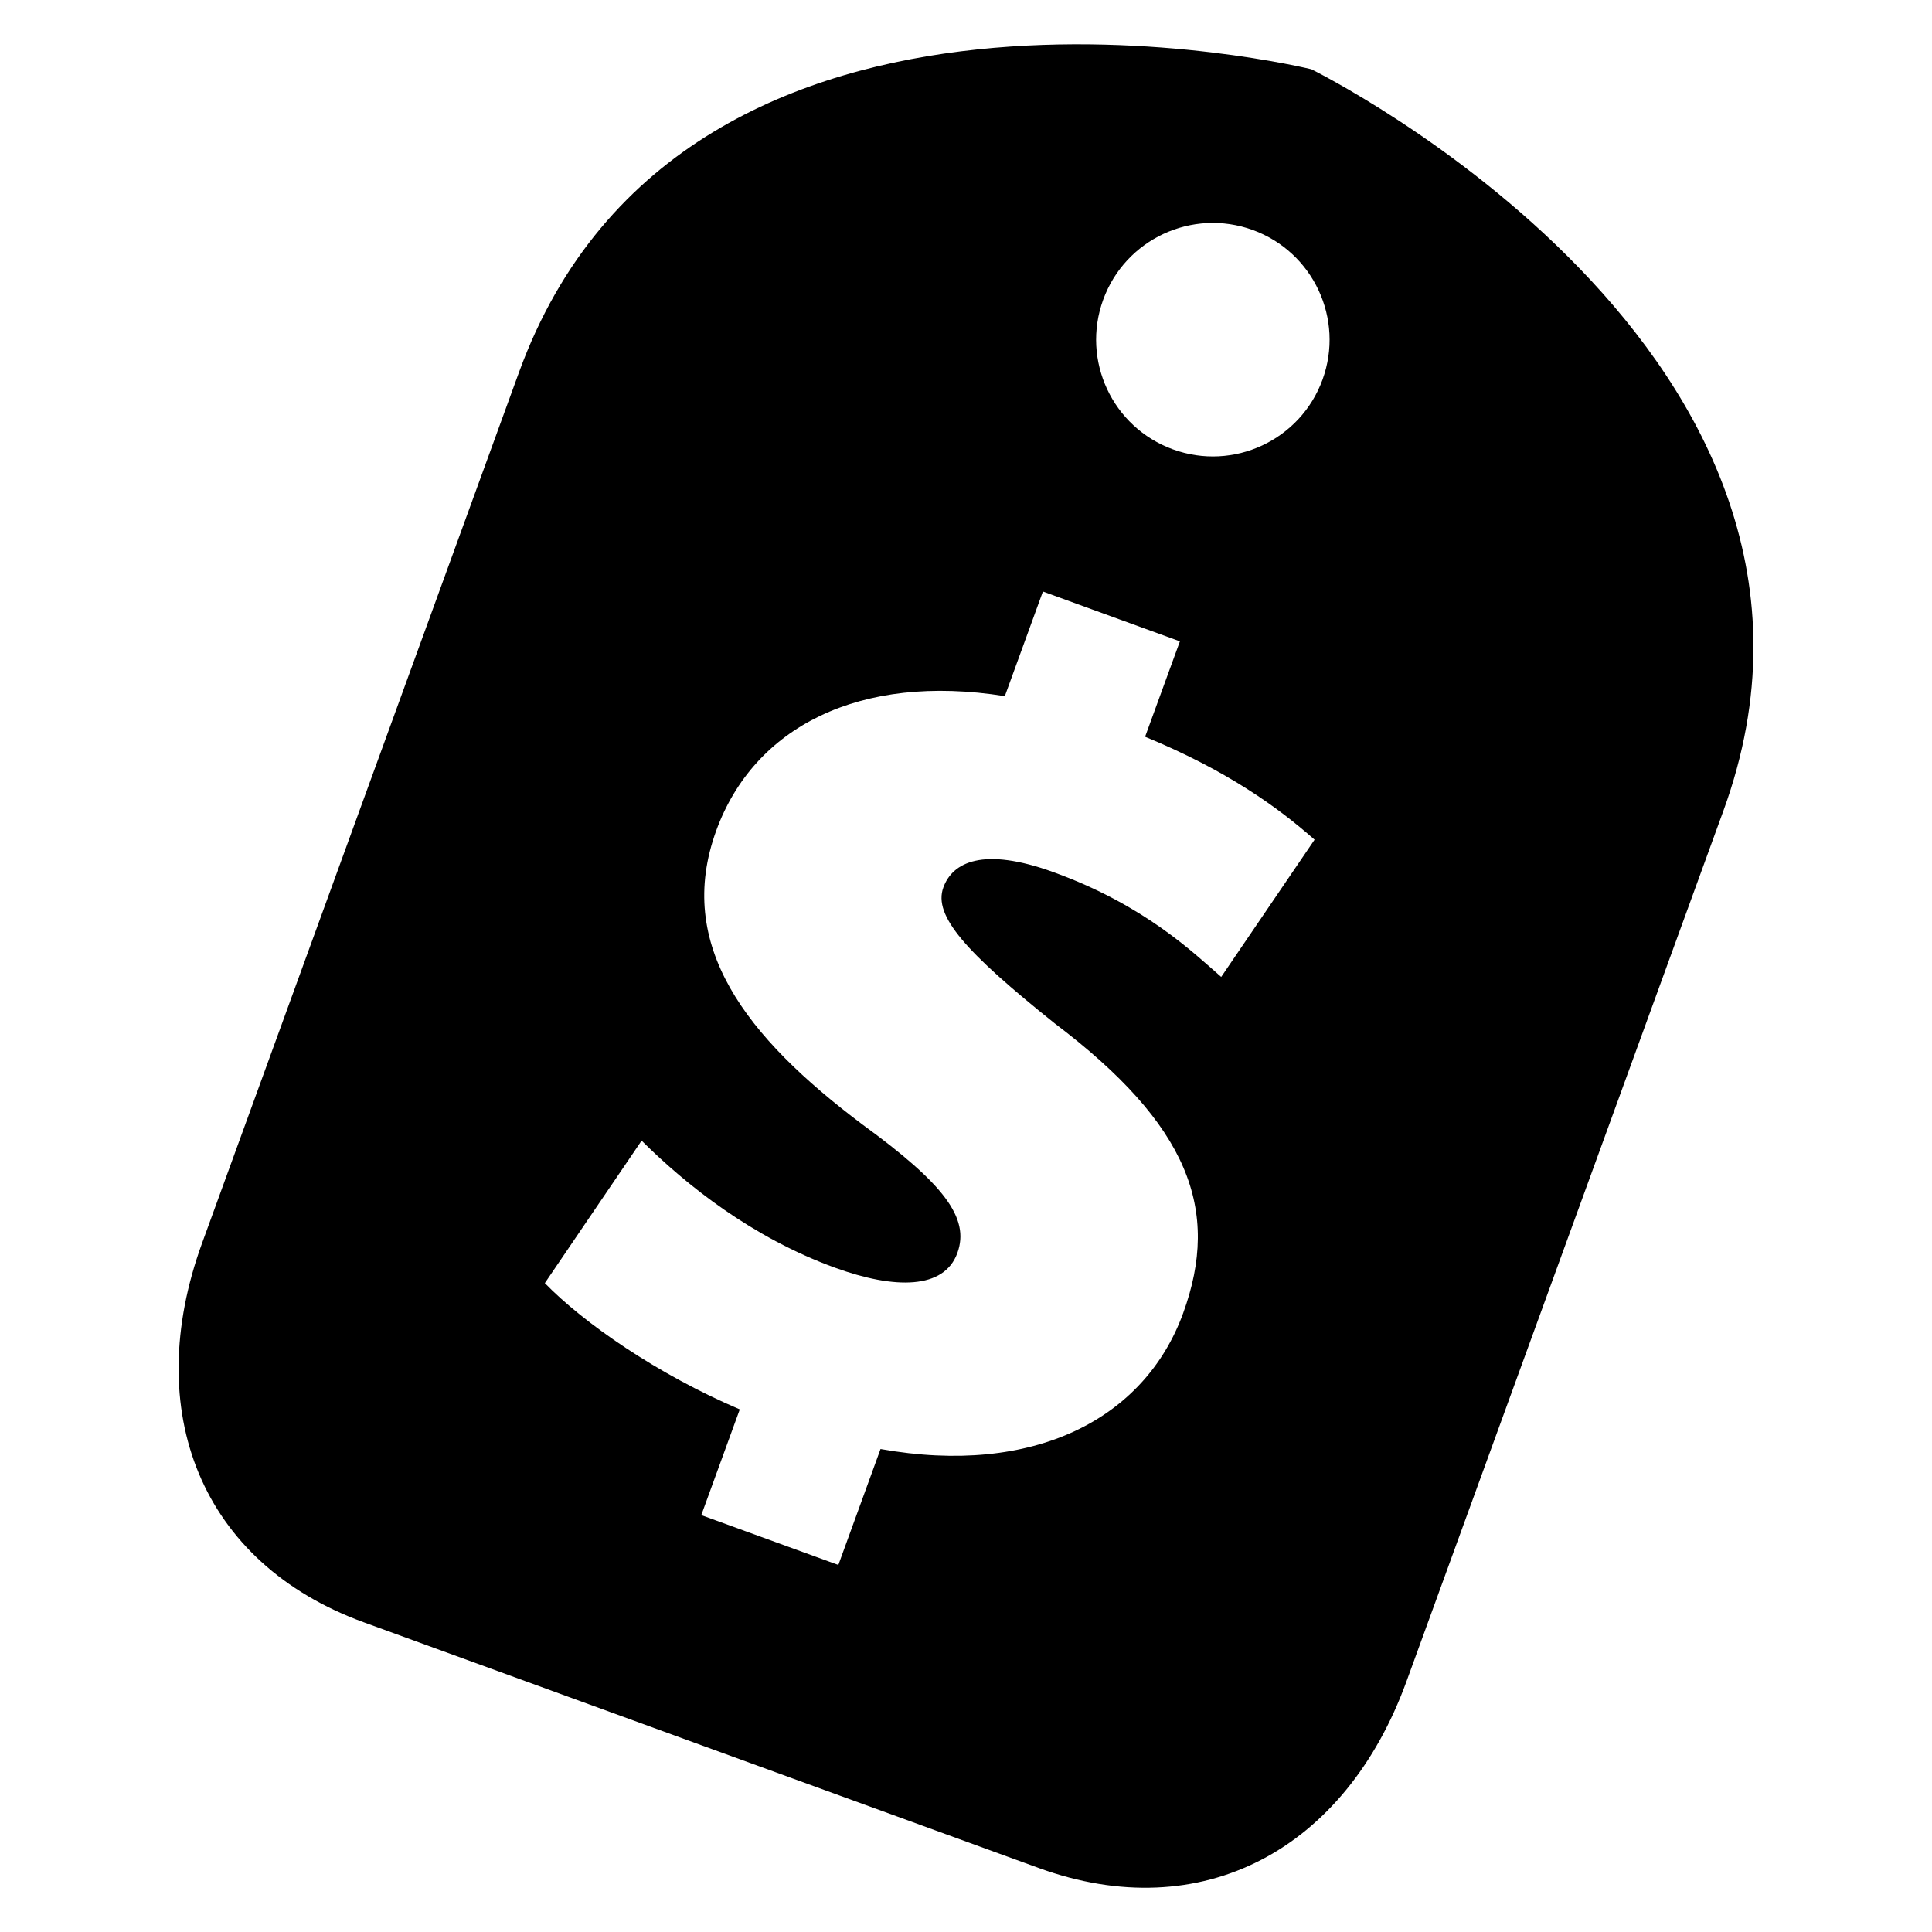 <?xml version="1.0" encoding="UTF-8"?>
<!-- Uploaded to: ICON Repo, www.svgrepo.com, Generator: ICON Repo Mixer Tools -->
<svg fill="#000000" width="800px" height="800px" version="1.1" viewBox="144 144 512 512" xmlns="http://www.w3.org/2000/svg">
 <path d="m491.51 162.35s-165.89-40.793-209.98 80.336c-28.289 77.723-54.961 150.98-83.969 230.73-16.23 44.578-0.367 84.793 42.898 100.53 43.25 15.754 89.387 32.551 89.387 32.551s46.137 16.793 89.402 32.535c43.266 15.738 81.266-4.856 97.48-49.434 29.039-79.77 55.695-152.99 83.984-230.71 44.094-121.16-109.2-196.54-109.2-196.54zm-15.512 42.598c16.047 5.848 24.32 23.602 18.488 39.648-5.848 16.062-23.602 24.336-39.648 18.488-16.062-5.848-24.32-23.586-18.488-39.648 5.848-16.062 23.59-24.32 39.648-18.488zm-98.652 323.06-11.176 30.719-36.32-13.207 10.199-28.016c-21.863-9.312-41.434-22.93-51.664-33.465l25.648-37.754c11.91 11.832 29.266 25.664 51.234 33.664 15.922 5.785 28.93 5.742 32.441-3.879 3.406-9.359-3.754-18.457-25.129-34.047-30.887-23.207-49.832-47.496-38.762-77.922 9.984-27.418 37.953-41.77 76.473-35.617l10.09-27.727 36.305 13.207-9.223 25.281c21.664 8.93 35.082 18.609 44.914 27.281l-24.742 36.367c-7.406-6.426-20.168-18.945-44.383-27.738-18.809-6.84-26.84-2.609-29.25 4.031-2.75 7.512 6 17.207 29.465 35.984 35.648 26.945 44.059 49.434 34.074 76.855-10.199 28.012-39.555 43.246-80.195 35.98z"/>
</svg>